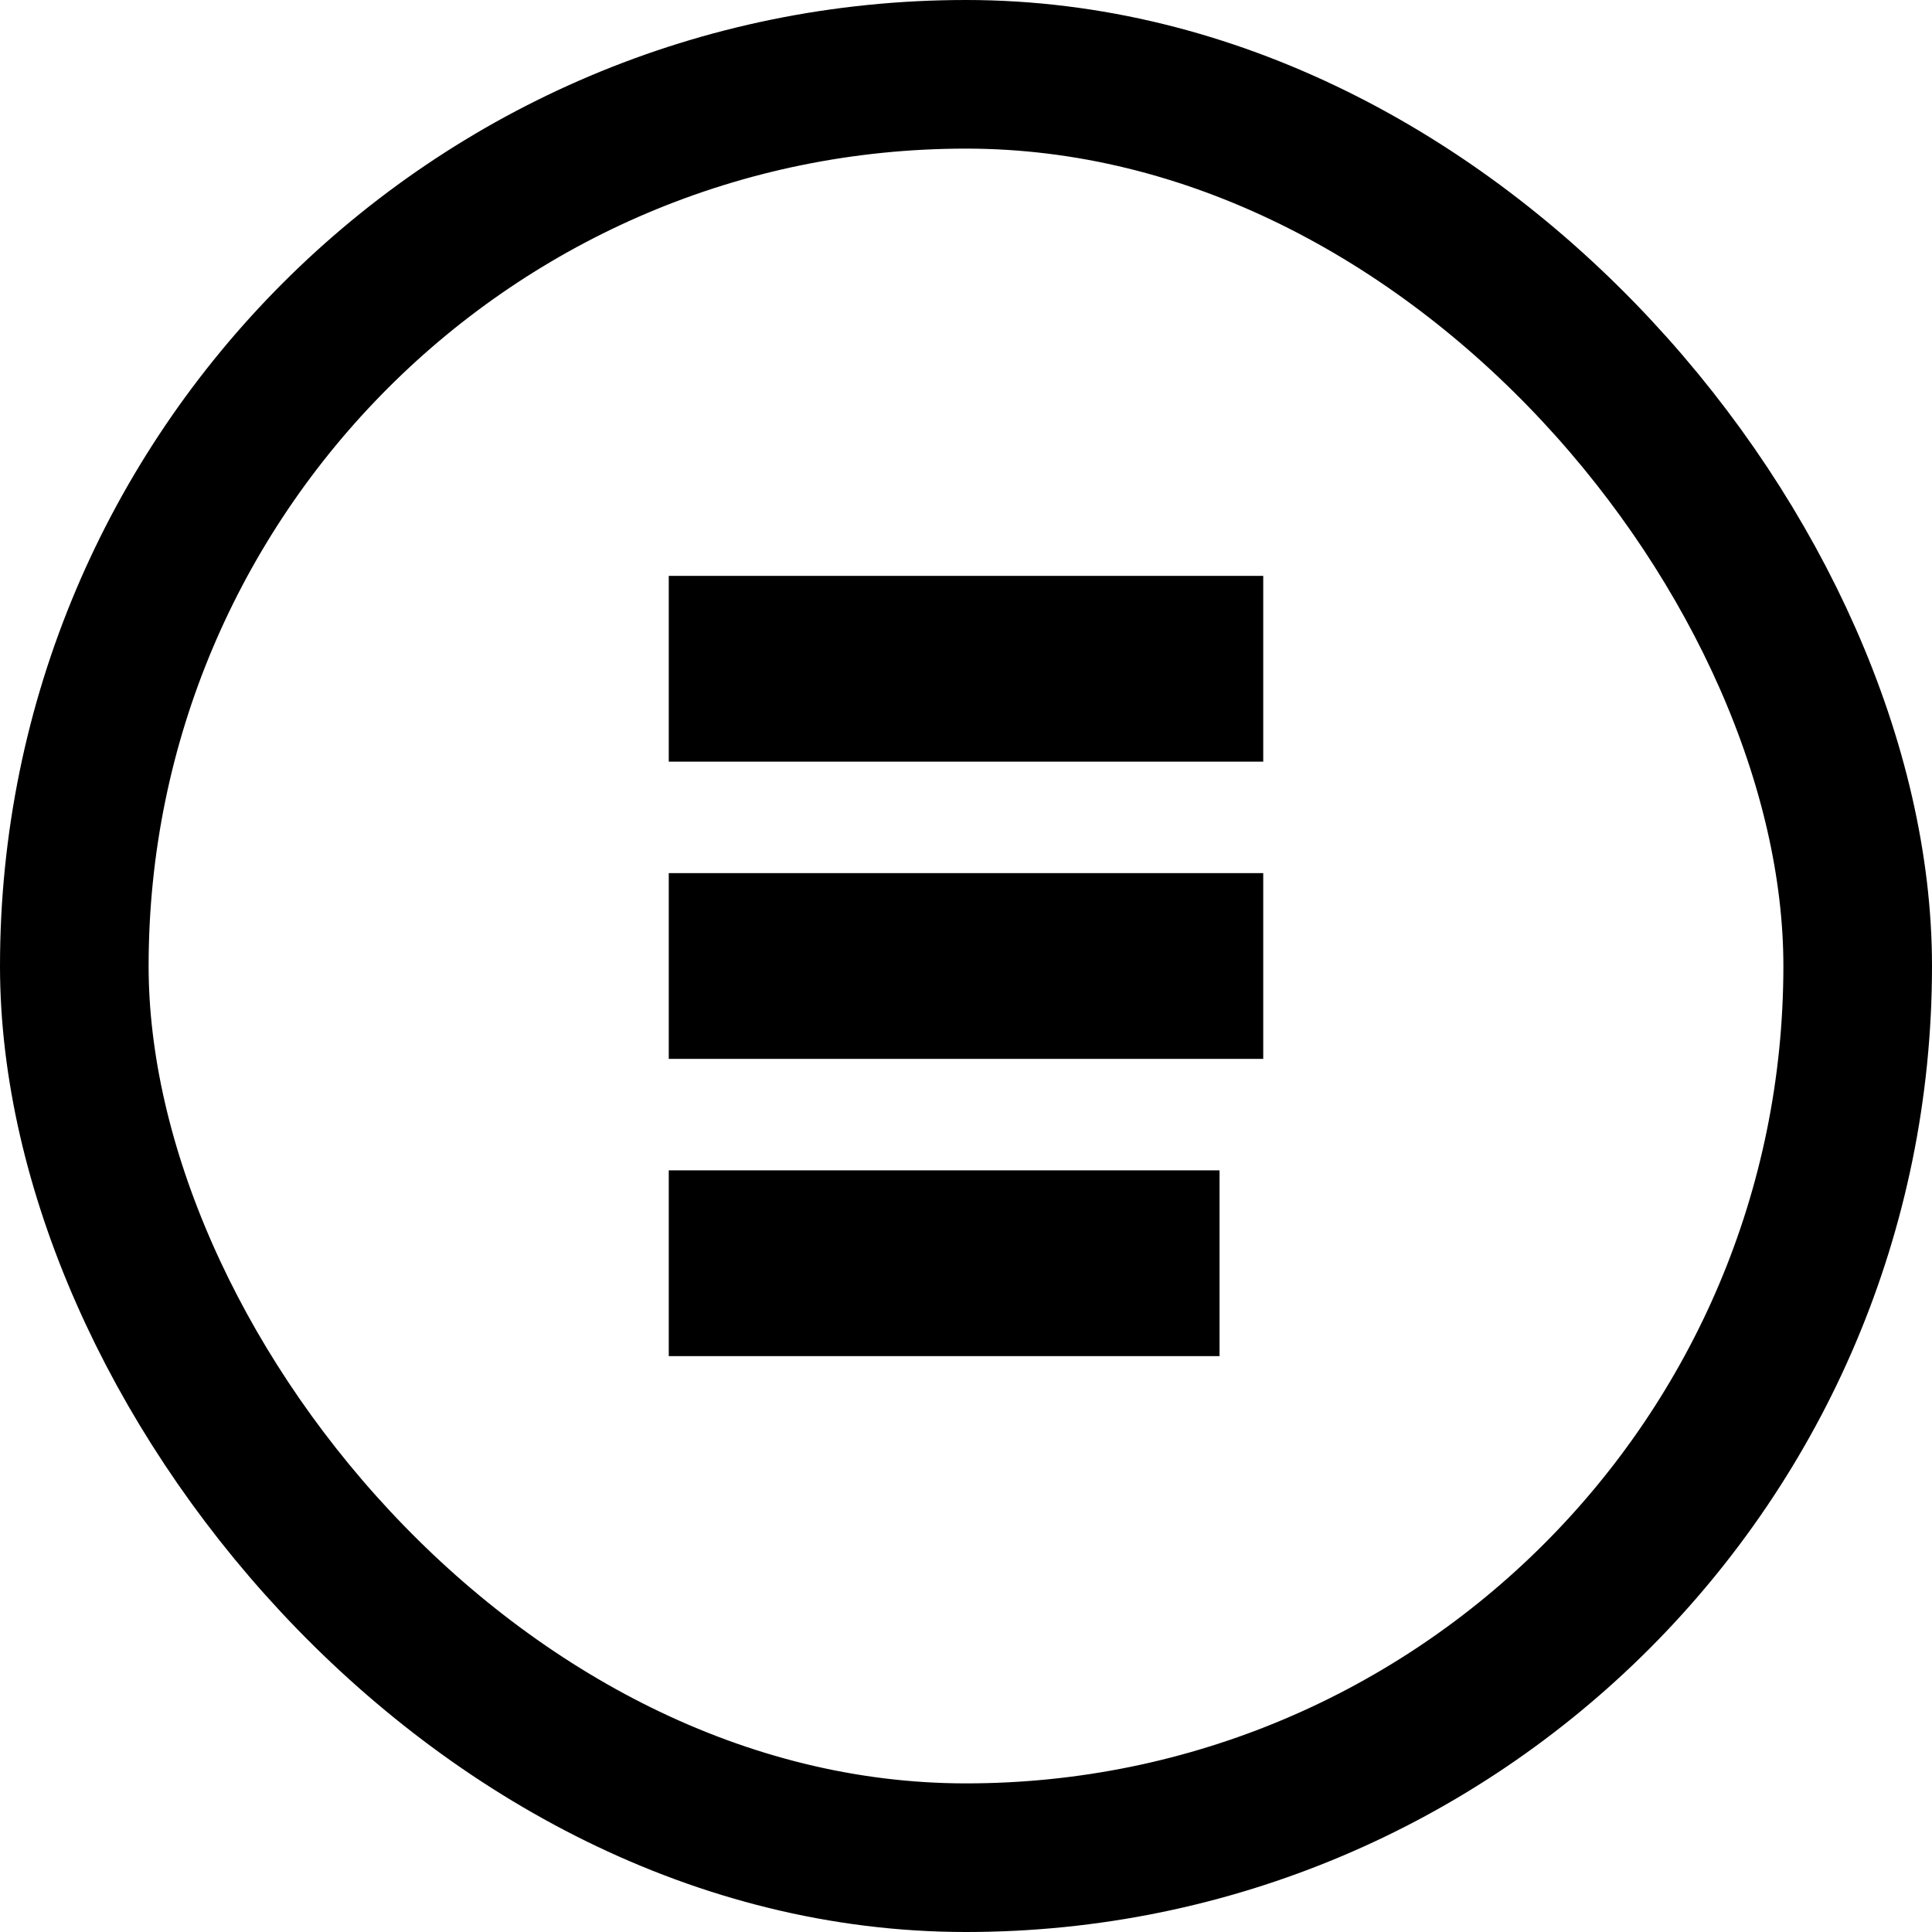 <svg width="26" height="26" viewBox="0 0 26 26" fill="none" xmlns="http://www.w3.org/2000/svg">
<rect x="1" y="1" width="24" height="24" rx="12" stroke="black" stroke-width="2"/>
<path d="M9 9H17" stroke="black" stroke-width="2.5"/>
<path d="M9 13H17" stroke="black" stroke-width="2.5"/>
<path d="M9 17H16.412" stroke="black" stroke-width="2.5"/>
</svg>
